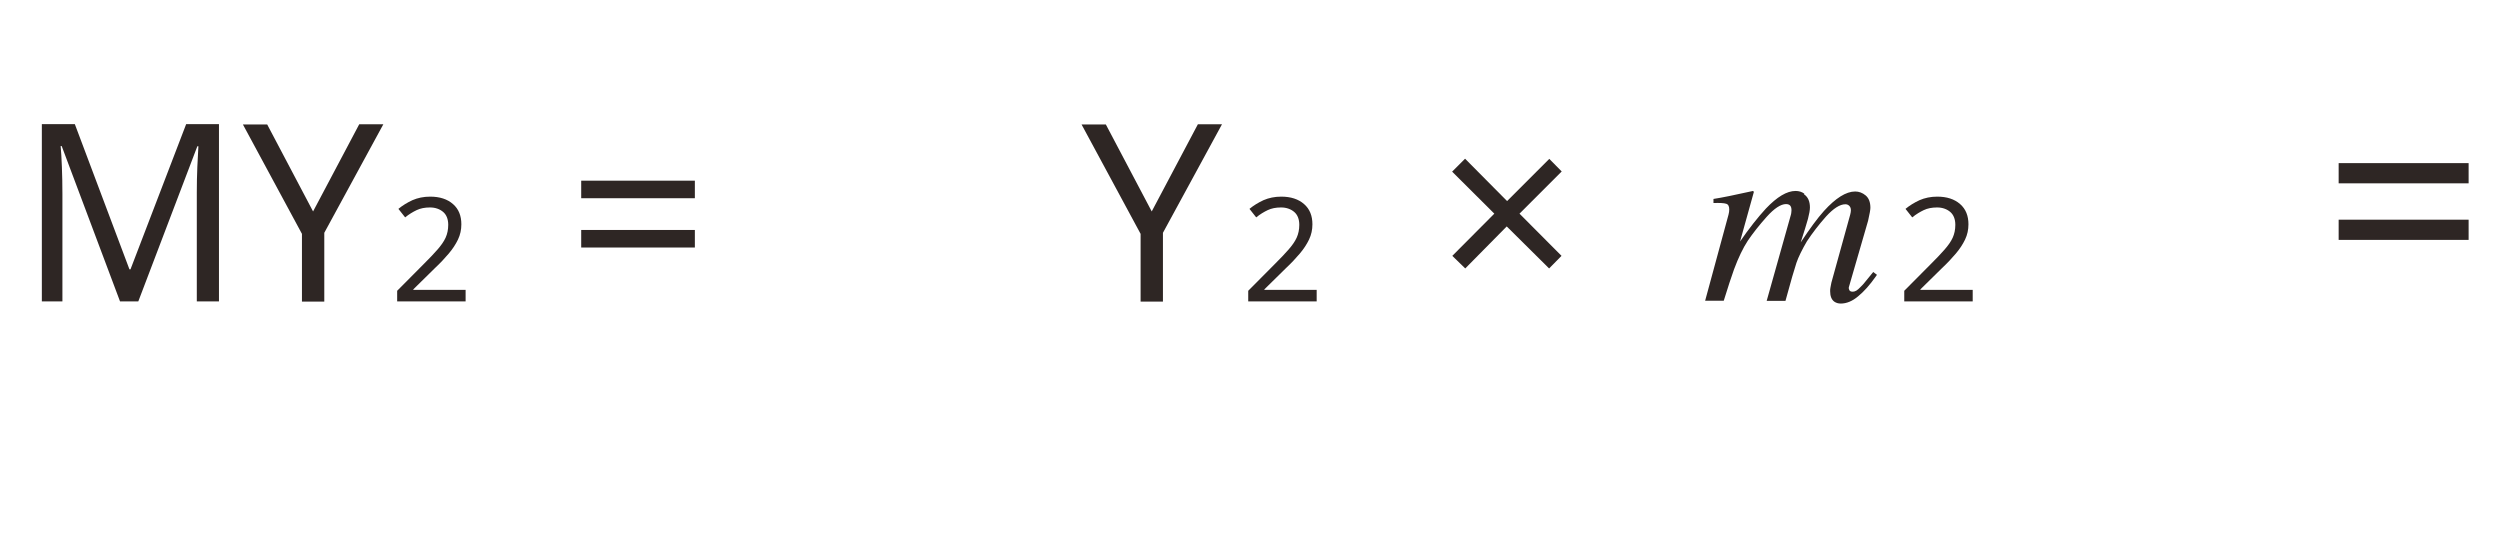 <?xml version="1.0" encoding="UTF-8"?>
<svg id="_レイヤー_1" data-name="レイヤー_1" xmlns="http://www.w3.org/2000/svg" version="1.1" viewBox="0 0 141 31">
  <!-- Generator: Adobe Illustrator 29.4.0, SVG Export Plug-In . SVG Version: 2.1.0 Build 152)  -->
  <defs>
    <style>
      .st0 {
        fill: none;
      }

      .st1 {
        fill: #2e2624;
      }
    </style>
  </defs>
  <path class="st1" d="M131.9,10.34v-1.14h7.33v1.14h-7.33ZM131.9,13.53v-1.14h7.33v1.14h-7.33Z"/>
  <rect class="st0" x="95" y="5" width="17" height="14"/>
  <path class="st1" d="M111.25,17h-3.85v-.6l1.53-1.54c.29-.29.54-.55.74-.78.2-.23.36-.45.46-.67.1-.22.15-.46.15-.73,0-.32-.1-.57-.29-.73s-.44-.25-.74-.25c-.29,0-.54.05-.75.15-.21.1-.43.23-.65.41l-.38-.48c.23-.19.49-.35.79-.49.3-.13.63-.2,1-.2.54,0,.97.14,1.29.42.32.28.47.66.47,1.14,0,.3-.06.59-.19.86-.13.27-.3.53-.52.79-.22.26-.48.54-.78.82l-1.22,1.2v.03h2.95v.65Z"/>
  <path class="st1" d="M101.75,10.96c.22.15.33.4.33.74,0,.15-.04.37-.11.64-.08.28-.21.72-.41,1.33.51-.77.94-1.36,1.31-1.77.66-.73,1.25-1.1,1.76-1.1.21,0,.41.07.59.22s.27.38.27.7c0,.1-.04.34-.13.73l-1.08,3.73c-.02.06-.01.12.02.18s.09.09.18.09.15-.02.22-.06.14-.11.24-.21c.09-.09.17-.17.22-.24.06-.07.22-.27.49-.6l.21.16-.07.1c-.33.47-.66.84-.99,1.11-.33.28-.66.41-.98.41-.15,0-.27-.04-.37-.11-.16-.12-.23-.32-.23-.59,0-.07,0-.14.02-.22.01-.08.03-.17.05-.26l1.06-3.83c.01-.05.02-.1.03-.14,0-.04.01-.07.01-.11,0-.11-.03-.19-.09-.25-.06-.06-.13-.09-.22-.09-.31,0-.67.23-1.09.69-.41.46-.77.93-1.08,1.4-.28.48-.48.89-.59,1.21-.11.33-.32,1.04-.62,2.15h-1.06l1.37-4.87s.02-.08.02-.12c0-.04.01-.08.01-.12,0-.11-.02-.2-.07-.26-.05-.06-.13-.09-.24-.09-.29,0-.66.24-1.09.72-.43.48-.78.93-1.06,1.34-.27.41-.53.95-.78,1.62-.15.41-.34,1-.58,1.77h-1.05l1.32-4.86c.01-.05.02-.1.03-.15,0-.05.01-.09.01-.14,0-.18-.06-.29-.18-.32-.12-.04-.36-.05-.71-.04v-.23c.46-.07,1.2-.22,2.23-.45l.05.05-.78,2.8c.51-.74,1-1.36,1.46-1.86.63-.66,1.18-.99,1.67-.99.19,0,.35.05.49.15Z"/>
  <rect class="st0" x="60" y="5" width="15" height="14"/>
  <path class="st1" d="M74.25,17h-3.85v-.6l1.53-1.54c.29-.29.54-.55.74-.78.2-.23.36-.45.46-.67.1-.22.15-.46.15-.73,0-.32-.1-.57-.29-.73s-.44-.25-.74-.25c-.29,0-.54.05-.75.15-.21.1-.43.23-.65.41l-.38-.48c.23-.19.49-.35.79-.49.3-.13.63-.2,1-.2.54,0,.97.14,1.29.42.32.28.47.66.47,1.14,0,.3-.06.59-.19.86-.13.27-.3.53-.52.79-.22.26-.48.54-.78.82l-1.22,1.2v.03h2.95v.65Z"/>
  <path class="st1" d="M64.96,11.92l2.6-4.91h1.36l-3.33,6.12v3.88h-1.26v-3.82l-3.33-6.17h1.37l2.59,4.91Z"/>
  <rect class="st0" x="80" y="7" width="10" height="10"/>
  <path class="st1" d="M87.38,8.96l.7.71-2.38,2.38,2.37,2.38-.7.71-2.39-2.37-2.34,2.37-.73-.71,2.37-2.38-2.38-2.37.73-.73,2.37,2.39,2.39-2.39Z"/>
  <path class="st1" d="M32.78,11.18v-.99h6.41v.99h-6.41ZM32.78,13.96v-.99h6.41v.99h-6.41Z"/>
  <rect class="st0" y="5" width="27" height="14"/>
  <path class="st1" d="M26.25,17h-3.85v-.6l1.53-1.54c.29-.29.54-.55.74-.78.2-.23.36-.45.46-.67.1-.22.15-.46.15-.73,0-.32-.1-.57-.29-.73s-.44-.25-.74-.25c-.29,0-.54.05-.75.15-.21.1-.43.23-.65.41l-.38-.48c.23-.19.49-.35.79-.49.3-.13.63-.2,1-.2.54,0,.97.14,1.29.42.32.28.47.66.47,1.14,0,.3-.06.59-.19.86-.13.27-.3.53-.52.79-.22.26-.48.54-.78.82l-1.22,1.2v.03h2.95v.65Z"/>
  <path class="st1" d="M6.77,17l-3.29-8.76h-.06c.03.29.05.68.07,1.17.02.49.03,1,.03,1.53v6.06h-1.16V7h1.86l3.08,8.19h.06l3.14-8.19h1.85v10h-1.25v-6.15c0-.48.01-.97.03-1.44.02-.48.04-.86.06-1.16h-.06l-3.33,8.75h-1.04Z"/>
  <path class="st1" d="M17.66,11.92l2.6-4.91h1.36l-3.33,6.12v3.88h-1.26v-3.82l-3.33-6.17h1.37l2.59,4.91Z"/>
</svg>